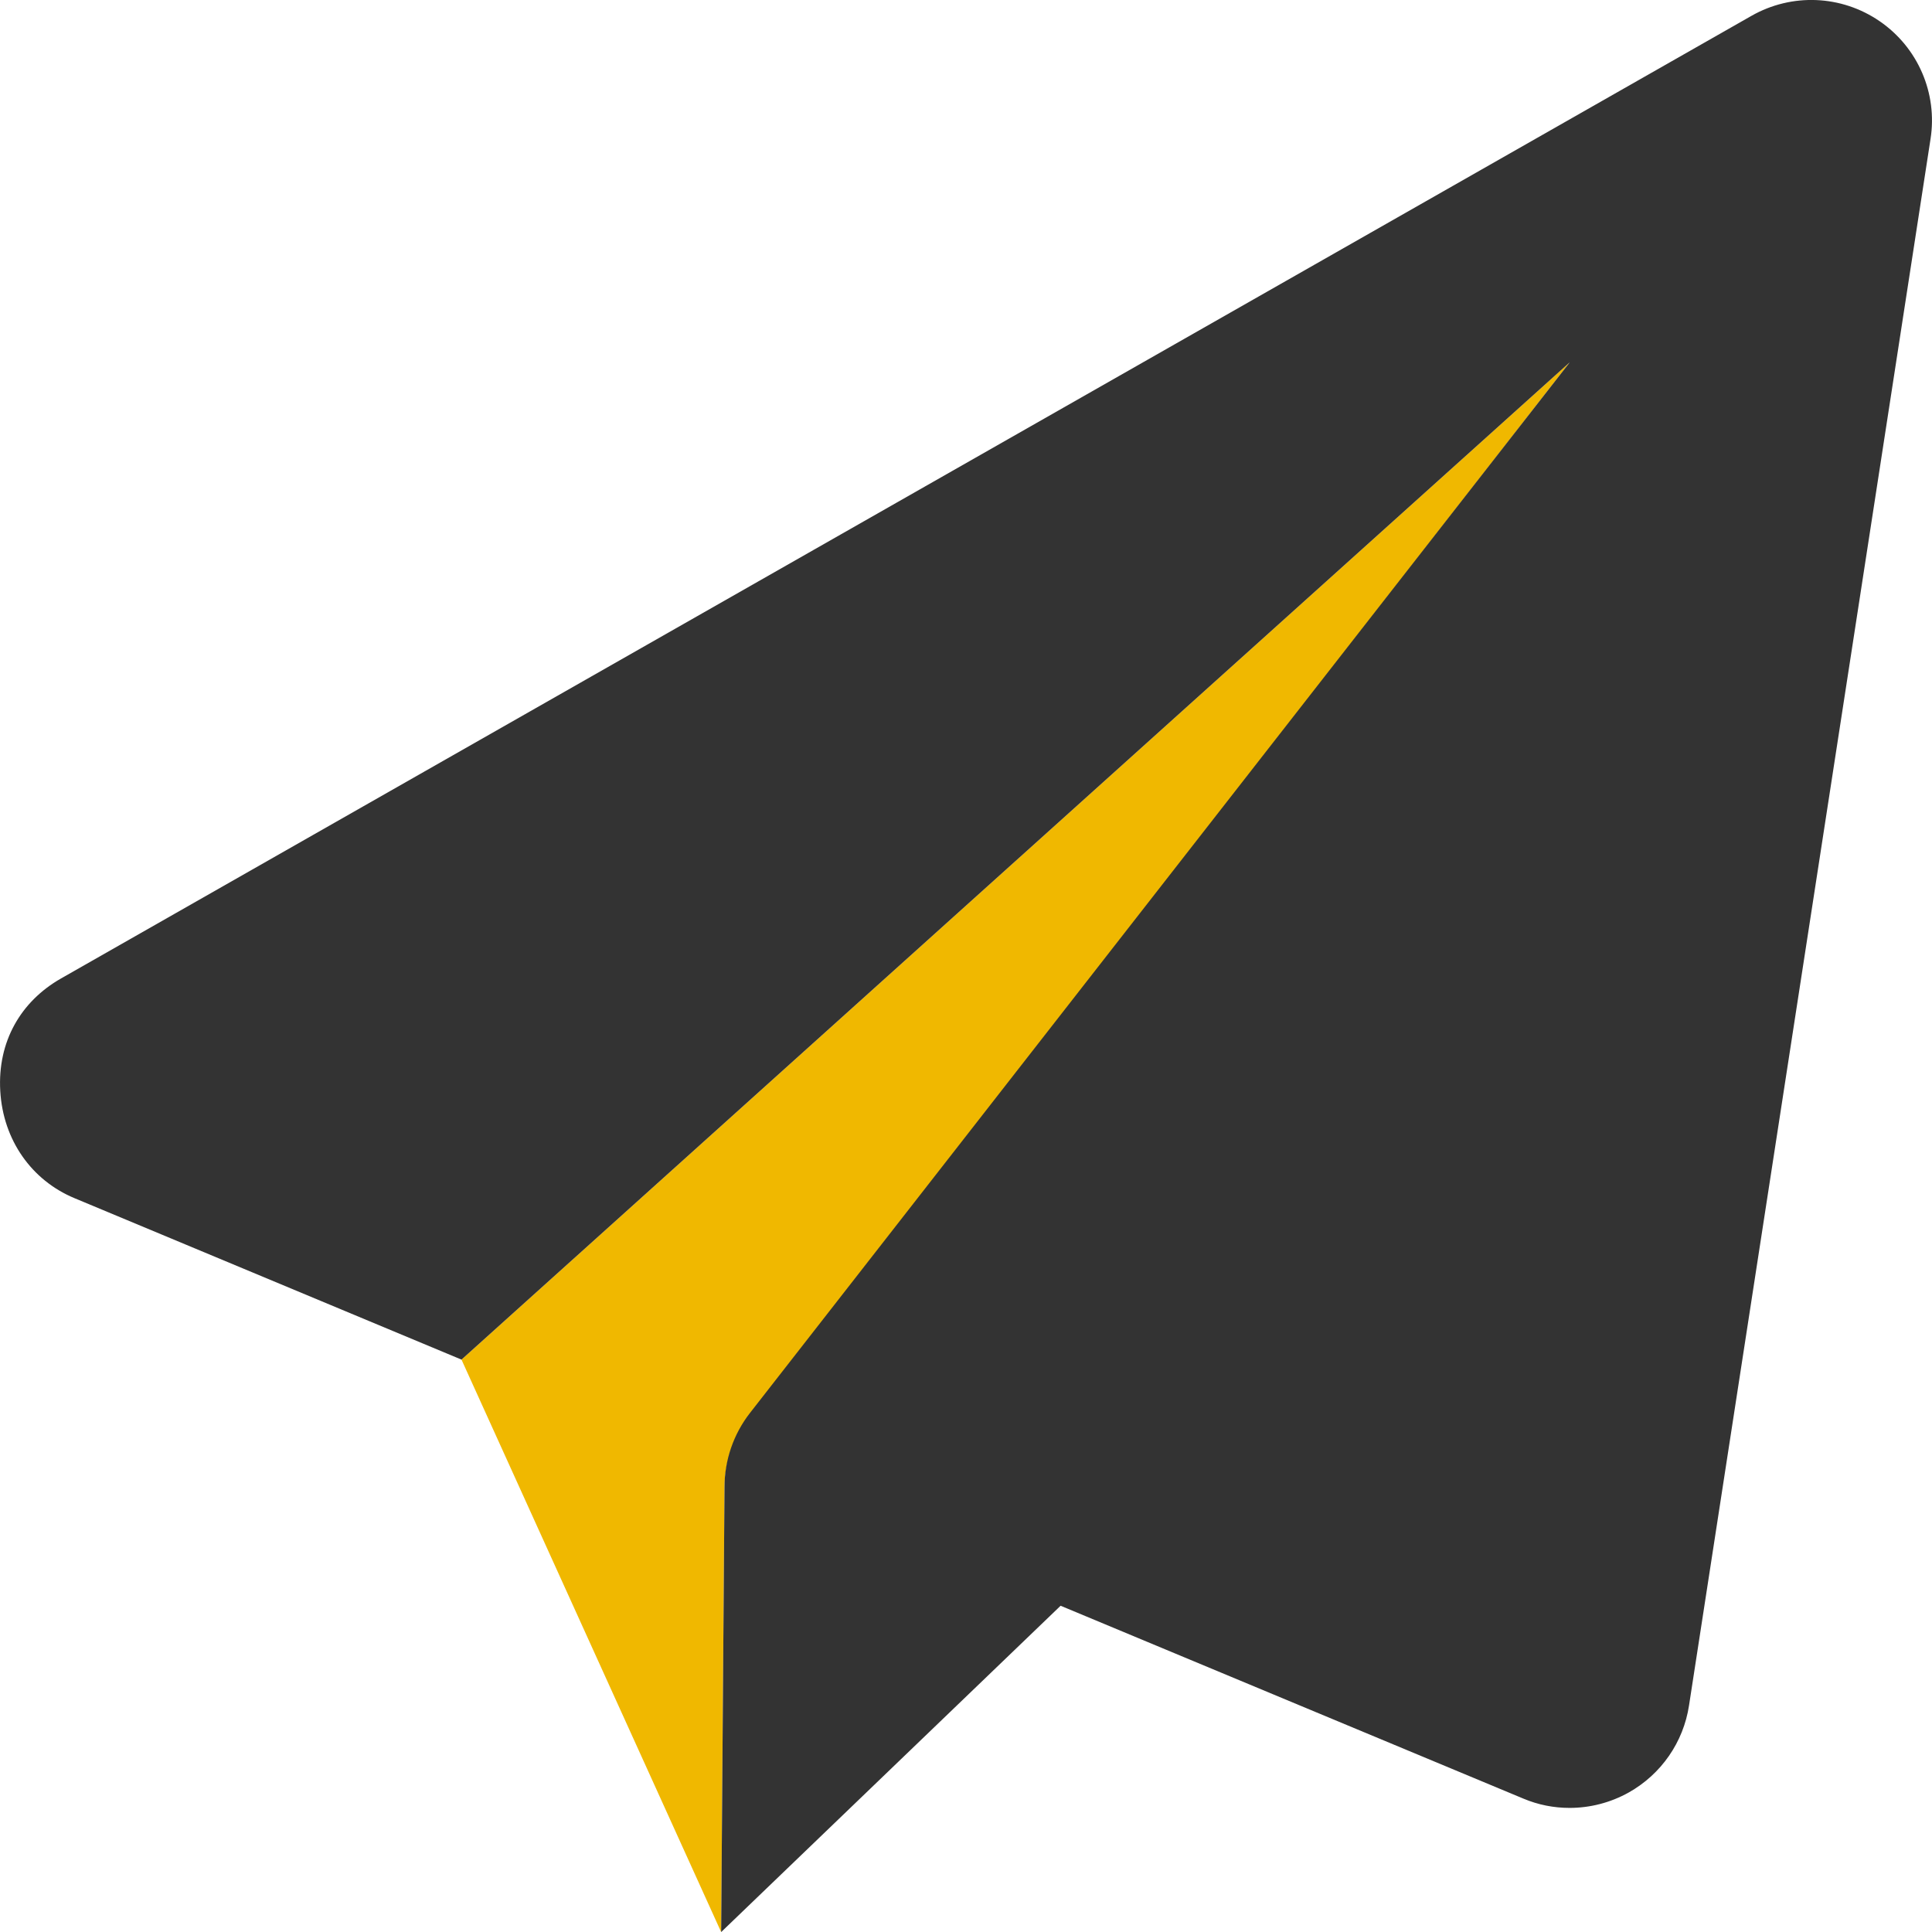 <svg width="30" height="30" viewBox="0 0 30 30" fill="none" xmlns="http://www.w3.org/2000/svg">
<path d="M24.376 5.625L11.643 21.991C11.391 22.272 11.25 22.729 11.25 23.092L11.198 30.001L7.166 21.112L24.376 5.625Z" fill="#F0B800"/>
<path d="M29.977 2.159L26.227 26.483C26.14 27.053 25.795 27.55 25.292 27.833C25.008 27.992 24.69 28.073 24.373 28.073C24.127 28.073 23.885 28.026 23.653 27.928L16.469 24.934L11.198 30.001L11.25 23.092C11.25 22.675 11.389 22.27 11.645 21.941L24.376 5.625L7.166 21.112L1.154 18.604C0.494 18.328 0.048 17.707 0.004 16.94C-0.04 16.172 0.324 15.55 0.945 15.195L27.195 0.247C27.822 -0.111 28.595 -0.078 29.188 0.33C29.781 0.737 30.089 1.448 29.977 2.159Z" fill="#333333"/>
</svg>
